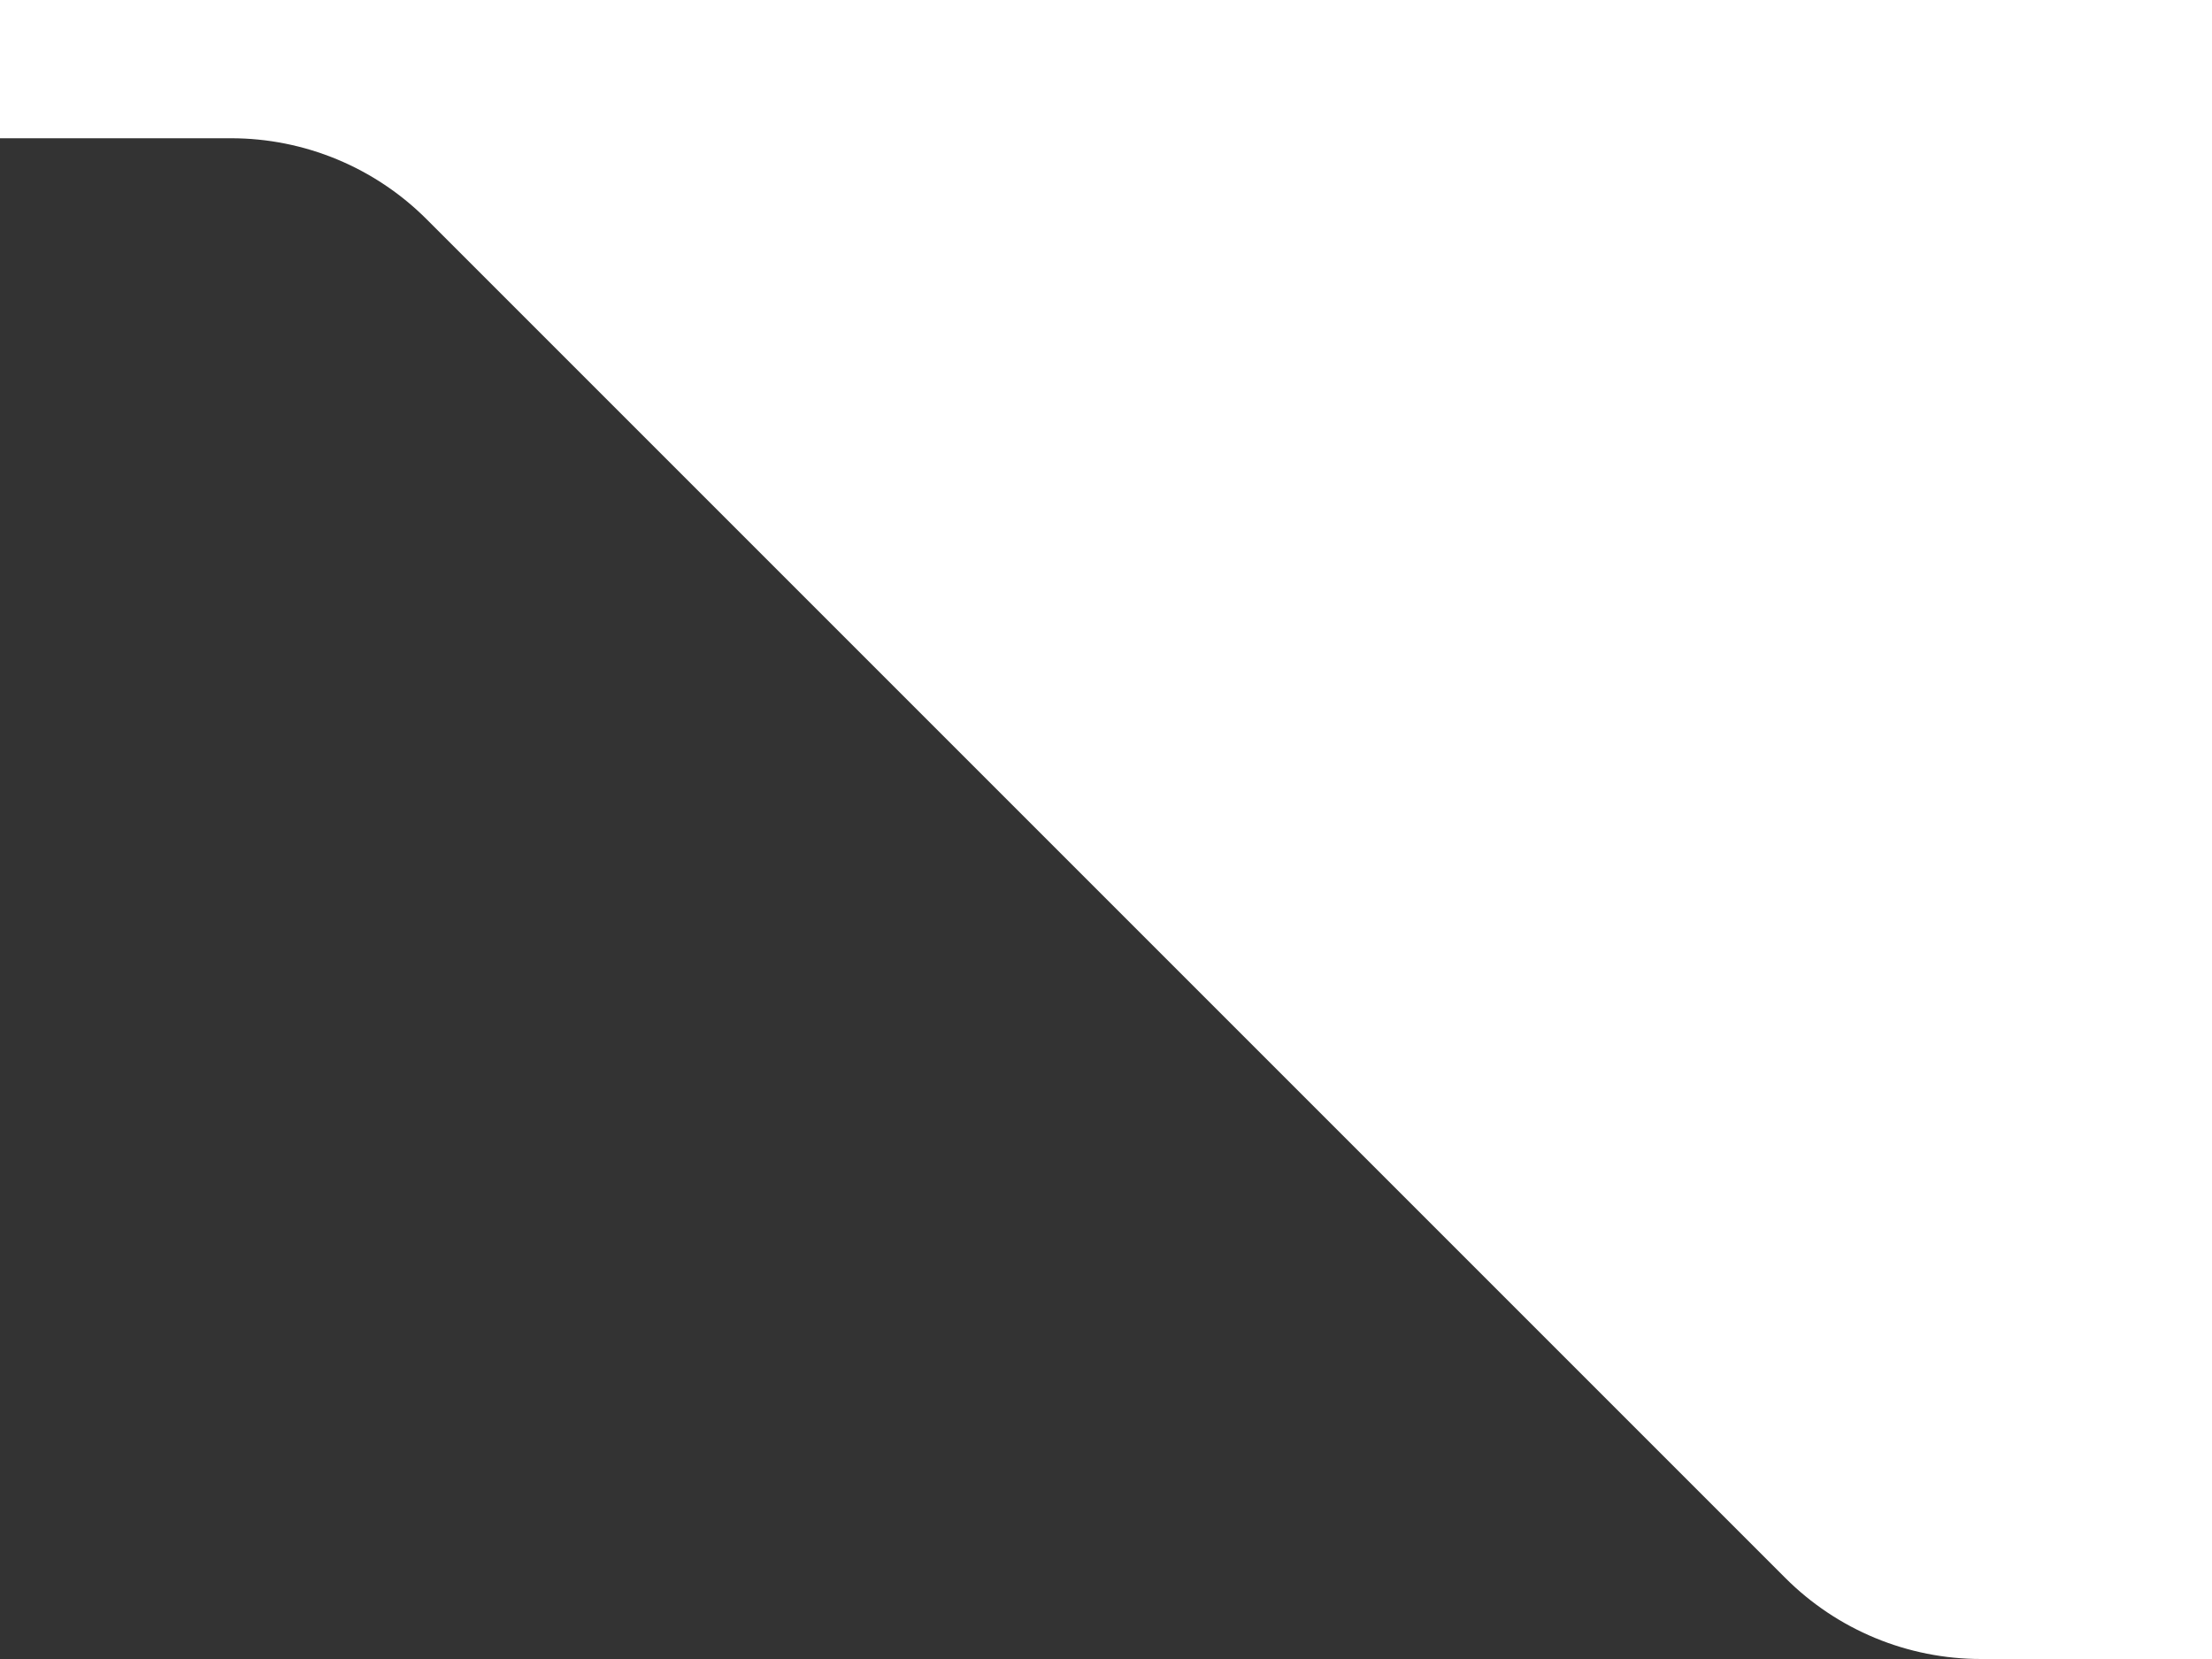 <svg width="64" height="48" viewBox="0 0 64 48" fill="none" xmlns="http://www.w3.org/2000/svg">
<rect x="0" y="0" width="64" height="48" fill="#333333" stroke="none"/>
<g id="Icon" clip-path="url(#clip0_1085_12779)">
<path id="Vector" d="M51.657 45.657L12.343 6.343C11.6 5.6 10.718 5.011 9.748 4.609C8.777 4.207 7.737 4 6.686 4H0V0H64V48H57.314C56.263 48 55.223 47.793 54.252 47.391C53.282 46.989 52.4 46.4 51.657 45.657Z" fill="white"/>
</g>
<defs>
<clipPath id="clip0_1085_12779">
<rect width="64" height="48" fill="white" transform="matrix(1 0 0 -1 0 48)"/>
</clipPath>
</defs>
</svg>
